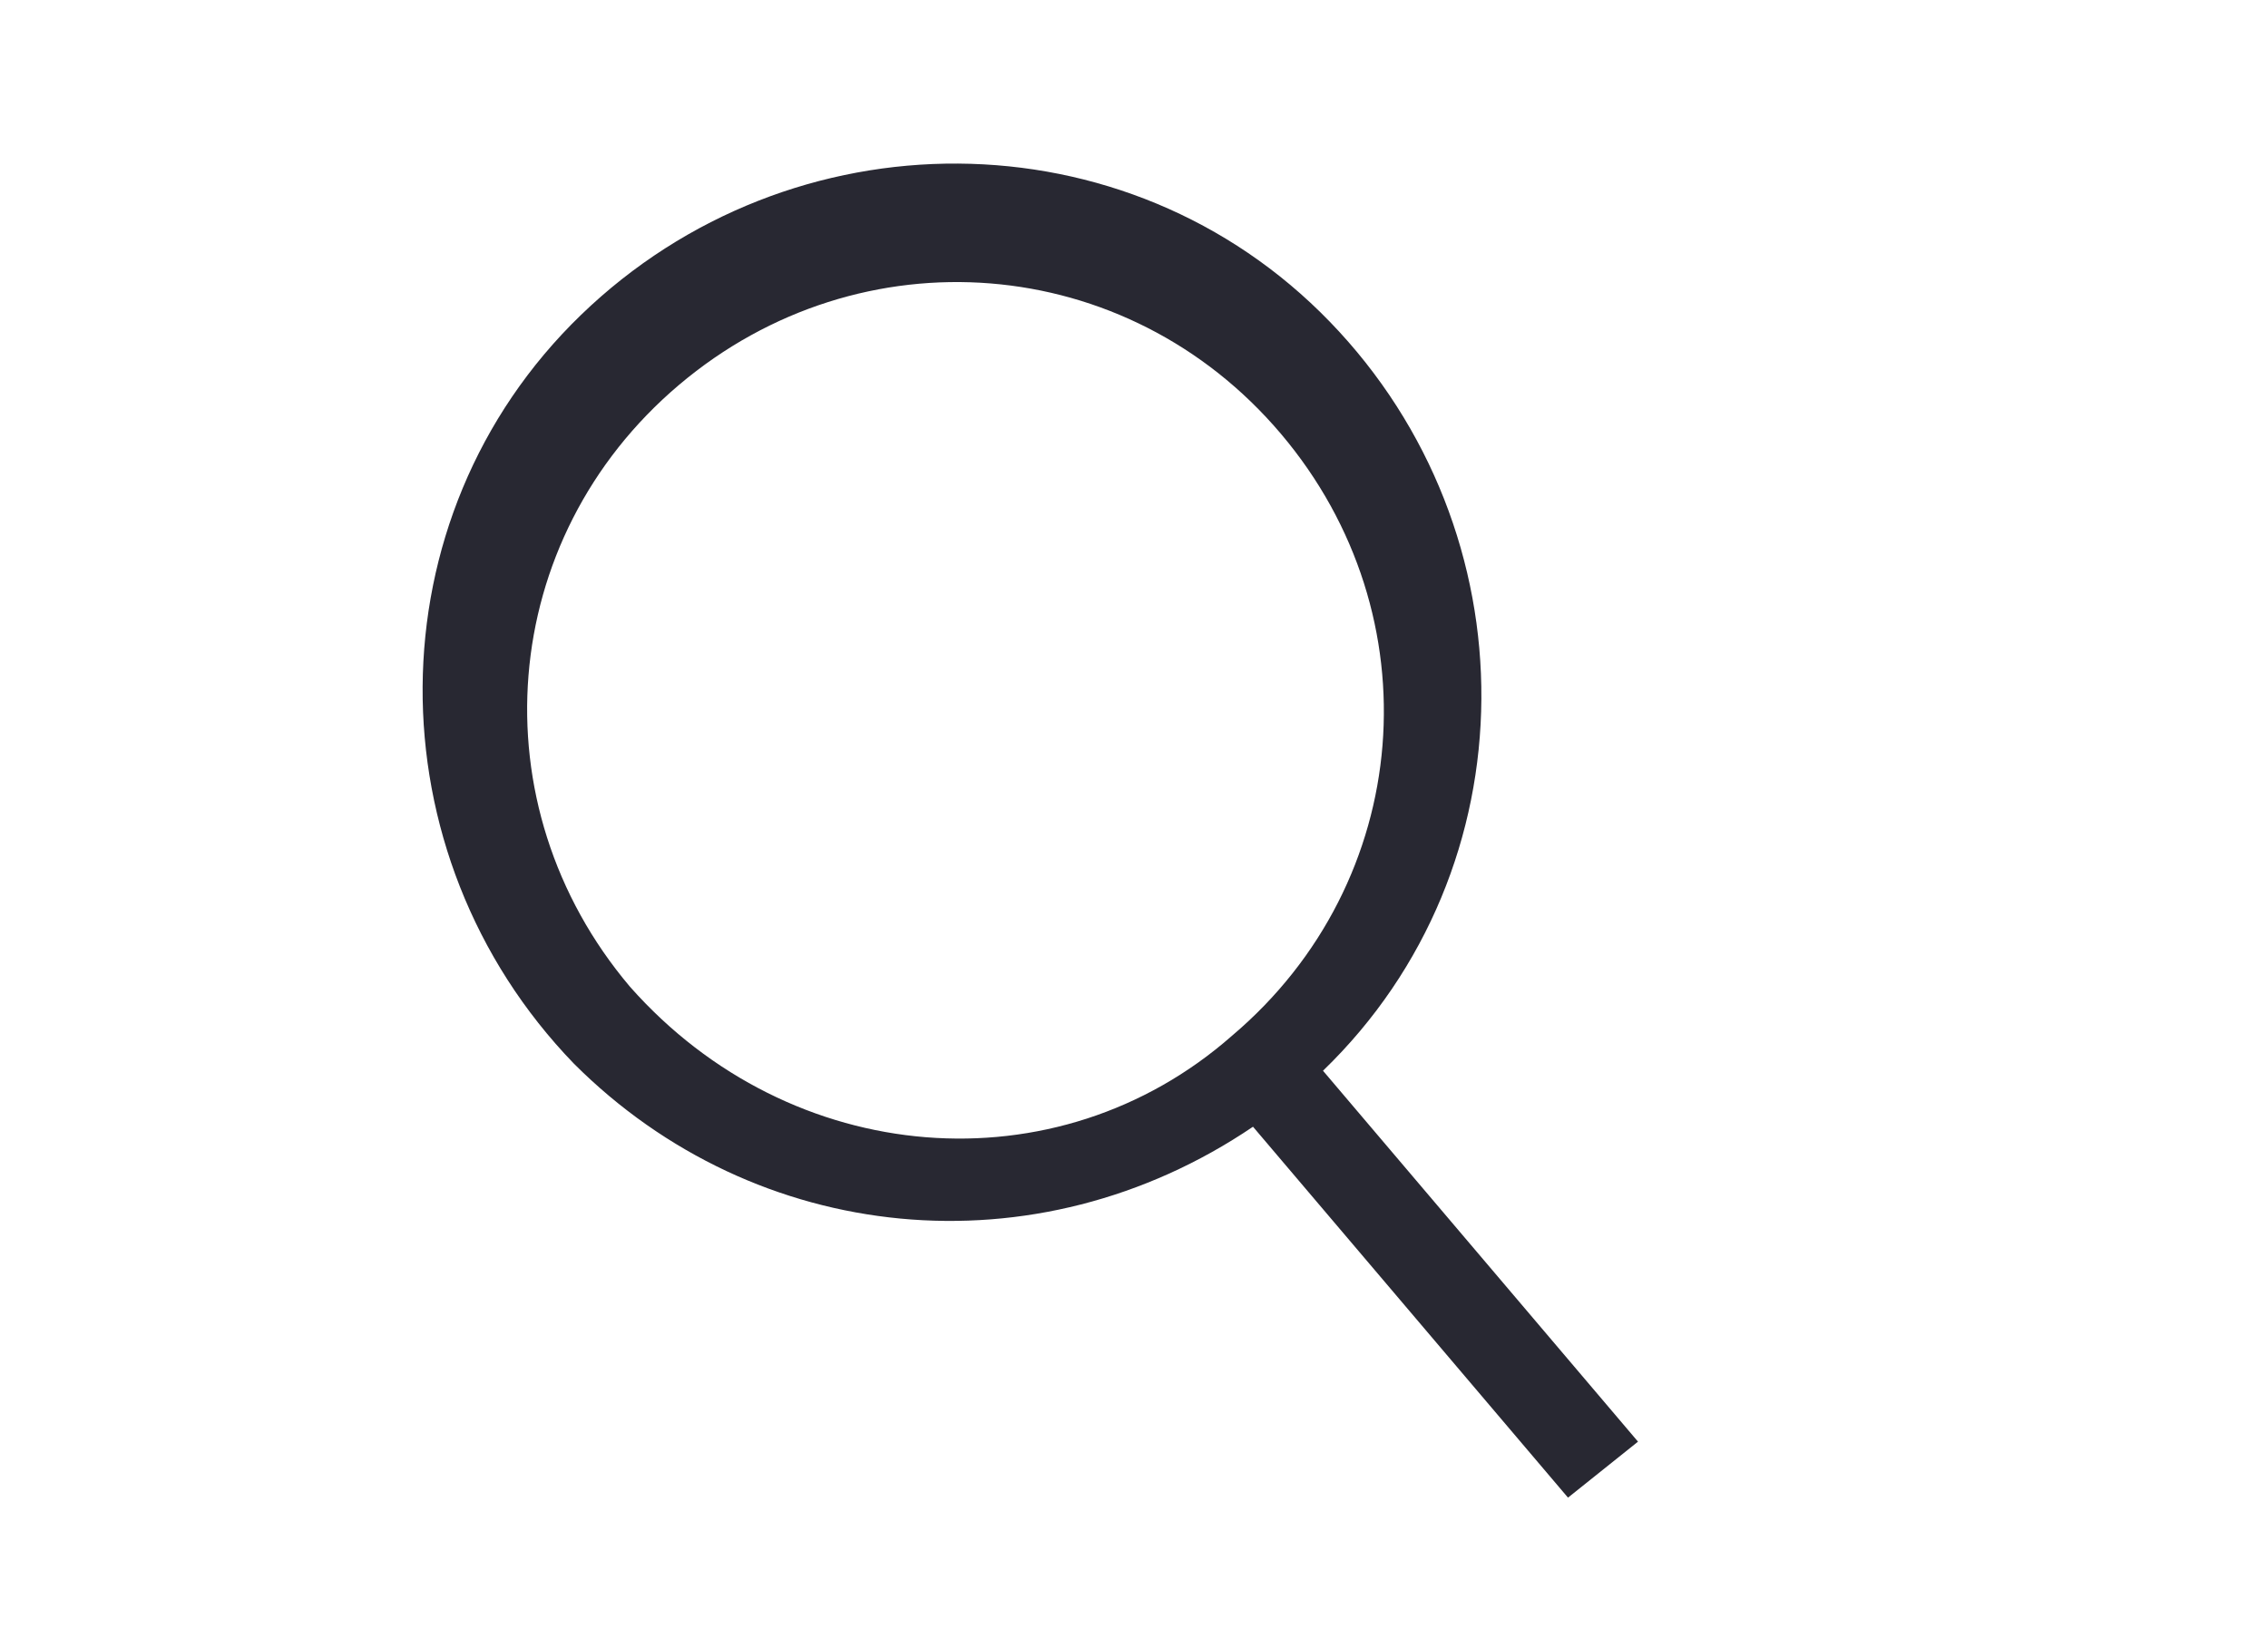 <?xml version="1.0" encoding="utf-8"?>
<!-- Generator: Adobe Illustrator 27.0.0, SVG Export Plug-In . SVG Version: 6.00 Build 0)  -->
<svg version="1.1" id="Livello_1" xmlns="http://www.w3.org/2000/svg" xmlns:xlink="http://www.w3.org/1999/xlink" x="0px" y="0px"
	 viewBox="0 0 32.4 23.4" style="enable-background:new 0 0 32.4 23.4;" xml:space="preserve">
<style type="text/css">
	.st0{clip-path:url(#SVGID_00000060009629329829636940000011824676191530254737_);}
	.st1{fill:#282832;}
</style>
<g>
	<defs>
		
			<rect id="SVGID_1_" x="4.5" y="-4.5" transform="matrix(0.392 -0.92 0.92 0.392 -0.923 22.035)" width="23.4" height="32.4"/>
	</defs>
	<clipPath id="SVGID_00000120533553775729994880000011870152730276833421_">
		<use xlink:href="#SVGID_1_"  style="overflow:visible;"/>
	</clipPath>
	
		<g id="Raggruppa_11" transform="translate(0 0)" style="clip-path:url(#SVGID_00000120533553775729994880000011870152730276833421_);">
		<path id="Tracciato_17" class="st1" d="M23.4,20.6l-4.5-5.3c3-2.9,3-7.7,0.1-10.7s-7.7-3-10.7-0.1s-3,7.7-0.1,10.7
			c2.6,2.6,6.6,3,9.7,0.9l4.5,5.3L23.4,20.6z M9,14.1c-2.2-2.6-1.9-6.4,0.7-8.6s6.4-1.9,8.6,0.7s1.9,6.4-0.7,8.6c0,0,0,0,0,0
			C15.1,17,11.3,16.7,9,14.1C9.1,14.1,9,14.1,9,14.1"/>
	</g>
</g>
</svg>
